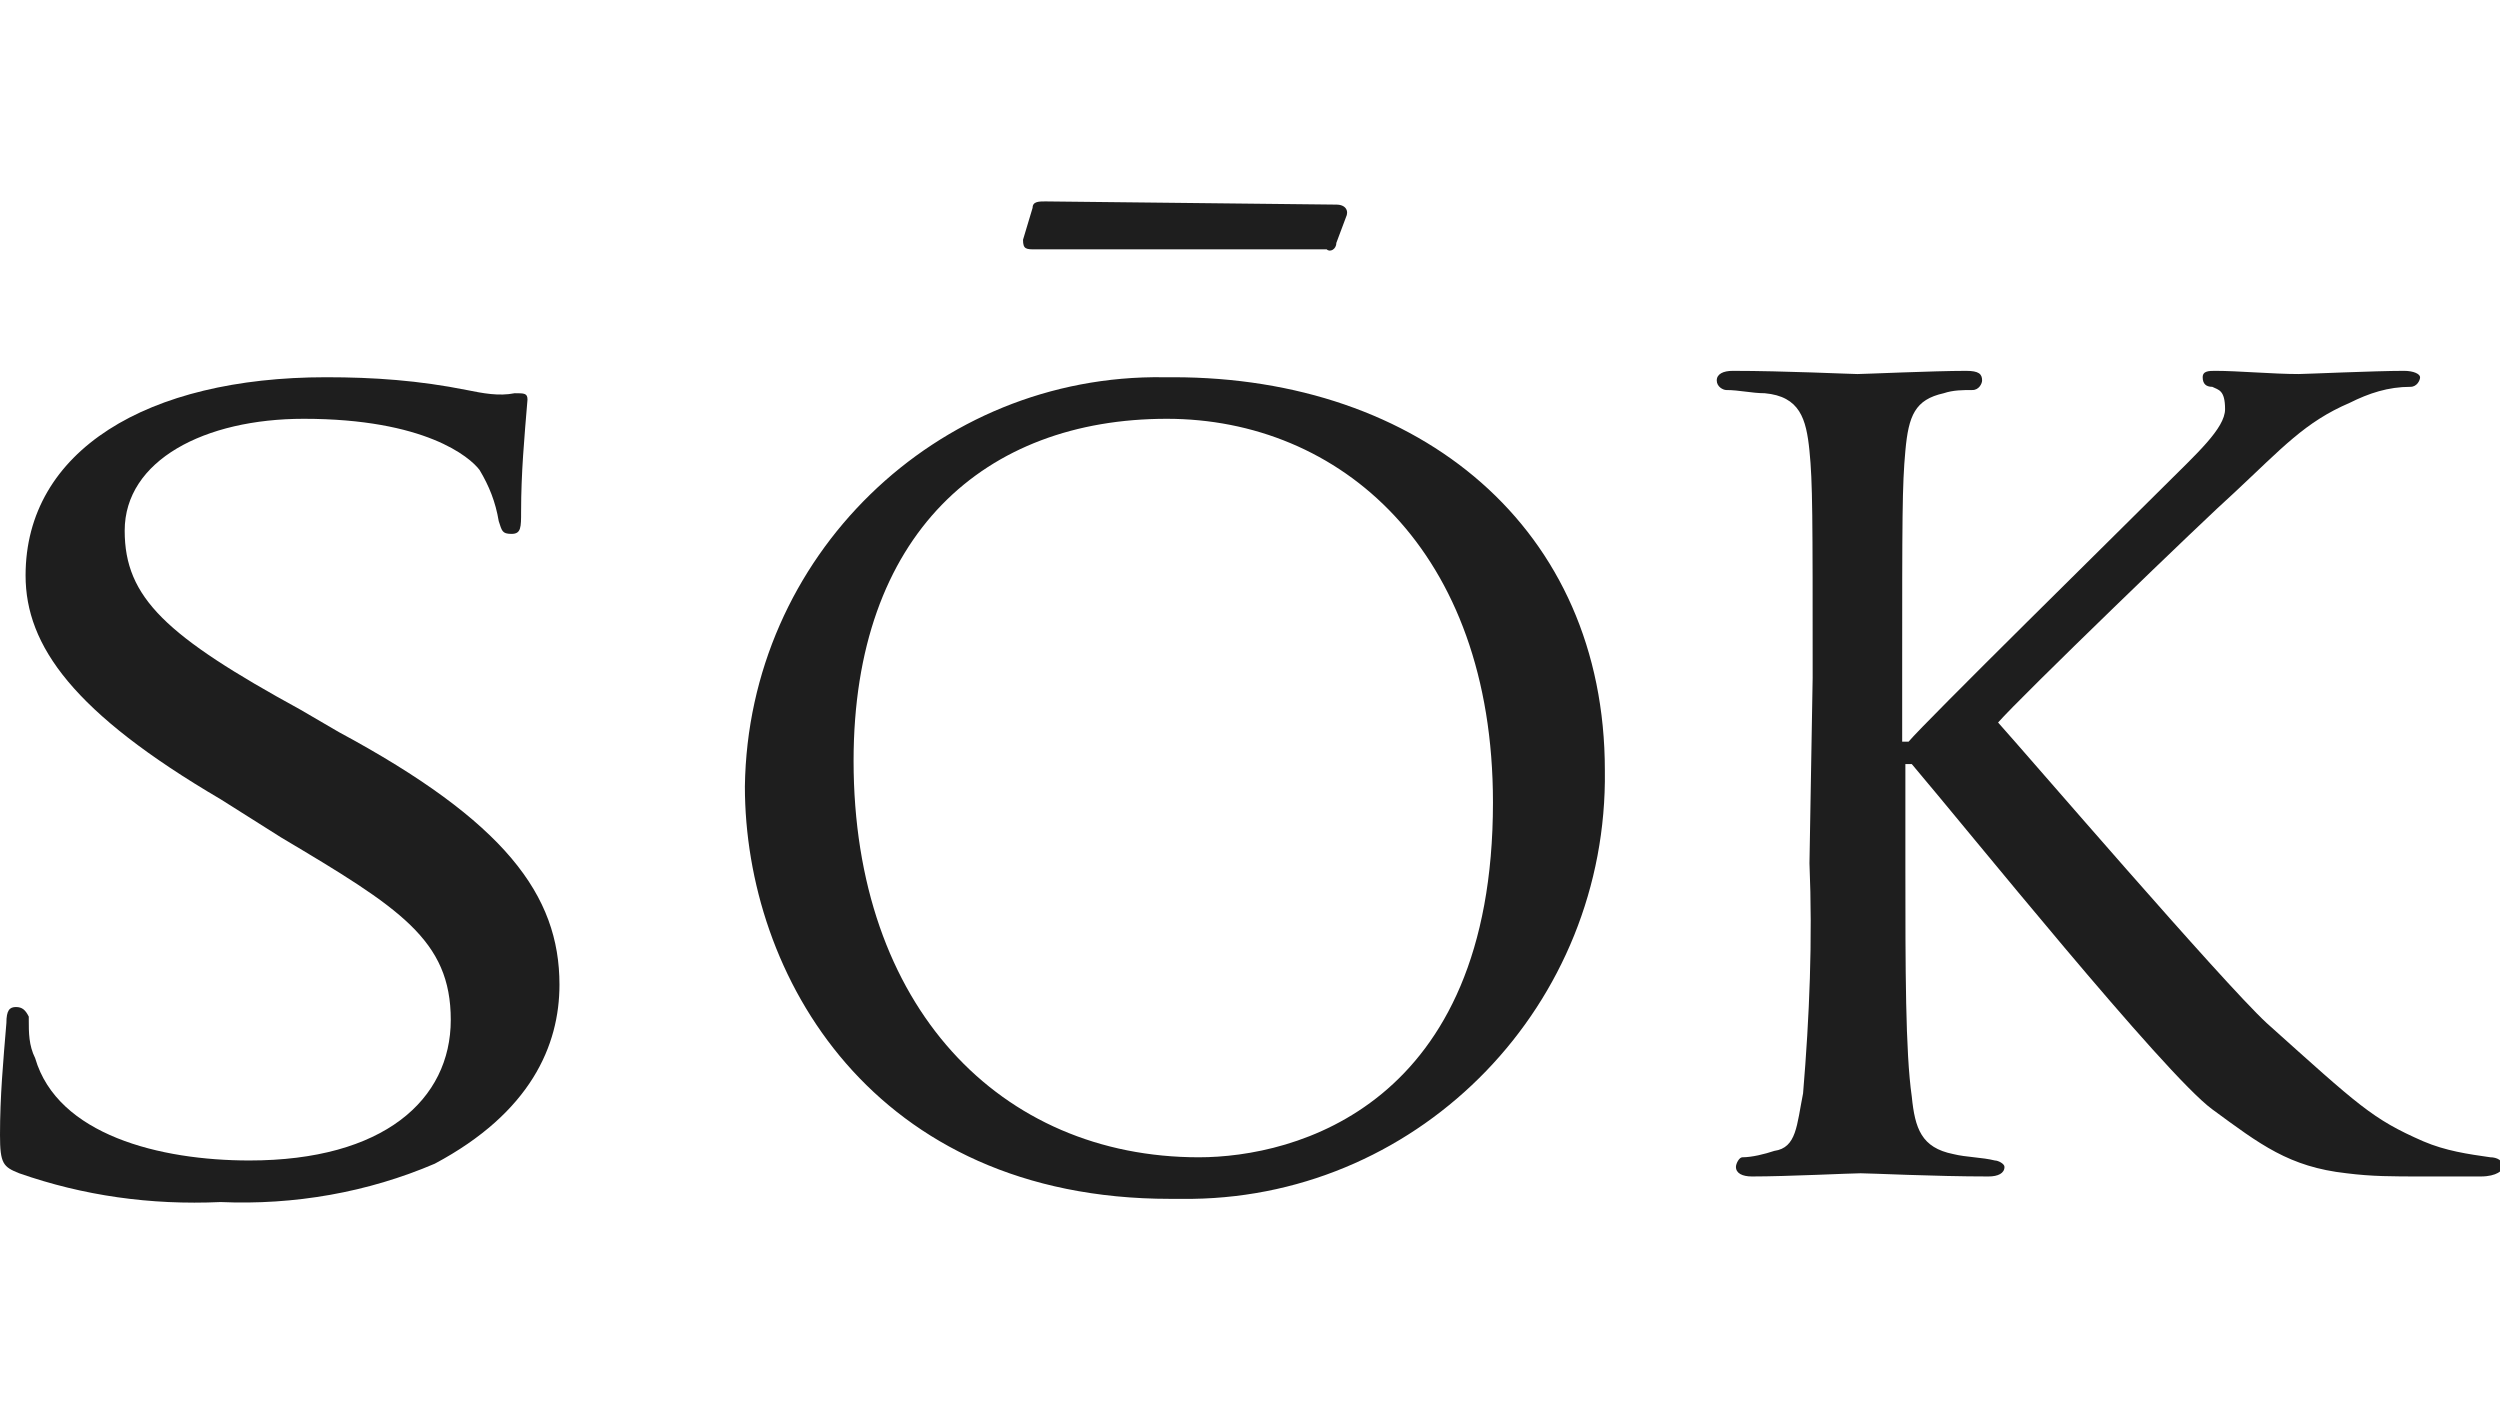 <?xml version="1.0" encoding="utf-8"?>
<!-- Generator: Adobe Illustrator 26.0.1, SVG Export Plug-In . SVG Version: 6.00 Build 0)  -->
<svg version="1.1" id="レイヤー_1" xmlns="http://www.w3.org/2000/svg" xmlns:xlink="http://www.w3.org/1999/xlink" x="0px"
	 y="0px" viewBox="0 0 78.2 44" style="enable-background:new 0 0 78.2 44;" xml:space="preserve">
<style type="text/css">
	.st0{fill:#1E1E1E;}
</style>
<g id="レイヤー_2_00000025410394152801995110000003050135191070394762_">
	<g id="文字">
		<path class="st0" d="M56.7,21.2c0-5.1,0-6.1-0.1-7.1s-0.3-1.7-1.4-1.8c-0.4,0-0.8-0.1-1.2-0.1c-0.1,0-0.3-0.1-0.3-0.3
			c0-0.2,0.2-0.3,0.5-0.3c1.6,0,3.7,0.1,3.9,0.1s2.4-0.1,3.4-0.1c0.4,0,0.5,0.1,0.5,0.3c0,0.1-0.1,0.3-0.3,0.3c-0.3,0-0.6,0-0.9,0.1
			c-0.9,0.2-1.1,0.7-1.2,1.8s-0.1,2-0.1,7.1v2h0.2c0.5-0.6,6.7-6.7,8-8c1-1,1.9-1.8,1.9-2.4s-0.2-0.6-0.4-0.7
			c-0.2,0-0.3-0.1-0.3-0.3c0-0.2,0.2-0.2,0.4-0.2c0.7,0,1.8,0.1,2.6,0.1c0.2,0,2.4-0.1,3.3-0.1c0.3,0,0.5,0.1,0.5,0.2
			s-0.1,0.3-0.3,0.3c-0.7,0-1.3,0.2-1.9,0.5c-1.4,0.6-2.1,1.4-3.6,2.8c-0.9,0.8-6.7,6.4-7.4,7.2c0.9,1,7,8.1,8.4,9.4
			c2.9,2.6,3.3,3,4.9,3.7c0.7,0.3,1.4,0.4,2.1,0.5c0.2,0,0.4,0.1,0.4,0.3c0,0.1-0.2,0.3-0.7,0.3h-1.8c-1,0-1.6,0-2.4-0.1
			c-1.8-0.2-2.7-0.9-4.2-2c-1.5-1.1-7.7-8.8-9.4-10.8h-0.2v3.2c0,3.2,0,5.8,0.2,7.2c0.1,1,0.3,1.6,1.3,1.8c0.4,0.1,0.9,0.1,1.3,0.2
			c0.1,0,0.3,0.1,0.3,0.2c0,0,0,0,0,0c0,0.2-0.2,0.3-0.5,0.3c-1.7,0-3.7-0.1-4-0.1s-2.3,0.1-3.4,0.1c-0.3,0-0.5-0.1-0.5-0.3
			c0-0.1,0.1-0.3,0.2-0.3c0,0,0,0,0,0c0.3,0,0.7-0.1,1-0.2c0.7-0.1,0.7-0.8,0.9-1.8c0.2-2.4,0.3-4.8,0.2-7.2L56.7,21.2z"/>
		<path class="st0" d="M0.6,36.7C0.1,36.5,0,36.4,0,35.5c0-1.2,0.1-2.3,0.2-3.5c0-0.4,0.1-0.5,0.3-0.5c0.2,0,0.3,0.1,0.4,0.3
			c0,0,0,0.1,0,0.1c0,0.4,0,0.8,0.2,1.2c0.7,2.4,3.9,3.2,6.7,3.2c4.2,0,6.3-1.9,6.3-4.4s-1.6-3.5-5.3-5.7L6.9,25
			c-4.6-2.7-6.1-4.8-6.1-7c0-3.9,3.8-6.2,9.4-6.2c1.5,0,2.9,0.1,4.4,0.4c0.5,0.1,1,0.2,1.5,0.1c0.3,0,0.4,0,0.4,0.2
			c-0.1,1.2-0.2,2.3-0.2,3.5c0,0.5,0,0.7-0.3,0.7s-0.3-0.1-0.4-0.4c-0.1-0.6-0.3-1.1-0.6-1.6c-0.3-0.4-1.7-1.6-5.5-1.6
			c-3.1,0-5.6,1.3-5.6,3.5c0,2.1,1.3,3.3,5.5,5.6l1.2,0.7c5.2,2.8,6.9,5.1,6.9,7.9c0,1.9-0.9,4-3.9,5.6c-2.1,0.9-4.4,1.3-6.7,1.2
			C4.7,37.7,2.6,37.4,0.6,36.7z"/>
		<path class="st0" d="M36.7,11.8c7.7,0,13.5,4.7,13.5,12.3c0.1,7.3-5.7,13.3-12.9,13.4c-0.2,0-0.5,0-0.7,0c-9.3,0-13.3-7-13.3-12.9
			c0.1-7.2,6-12.9,13.1-12.8C36.5,11.8,36.6,11.8,36.7,11.8z M37.5,36.2c3,0,9.2-1.6,9.2-11.1c0-7.9-4.8-12-10.2-12
			c-5.7,0-9.8,3.6-9.8,10.7C26.7,31.5,31.3,36.2,37.5,36.2z M41.8,6.4c0.3,0,0.4,0.2,0.3,0.4l-0.3,0.8c0,0.2-0.2,0.3-0.3,0.2h-9.1
			c-0.3,0-0.4,0-0.4-0.3l0.3-1c0-0.2,0.2-0.2,0.4-0.2L41.8,6.4z"/>
	</g>
</g>
</svg>
